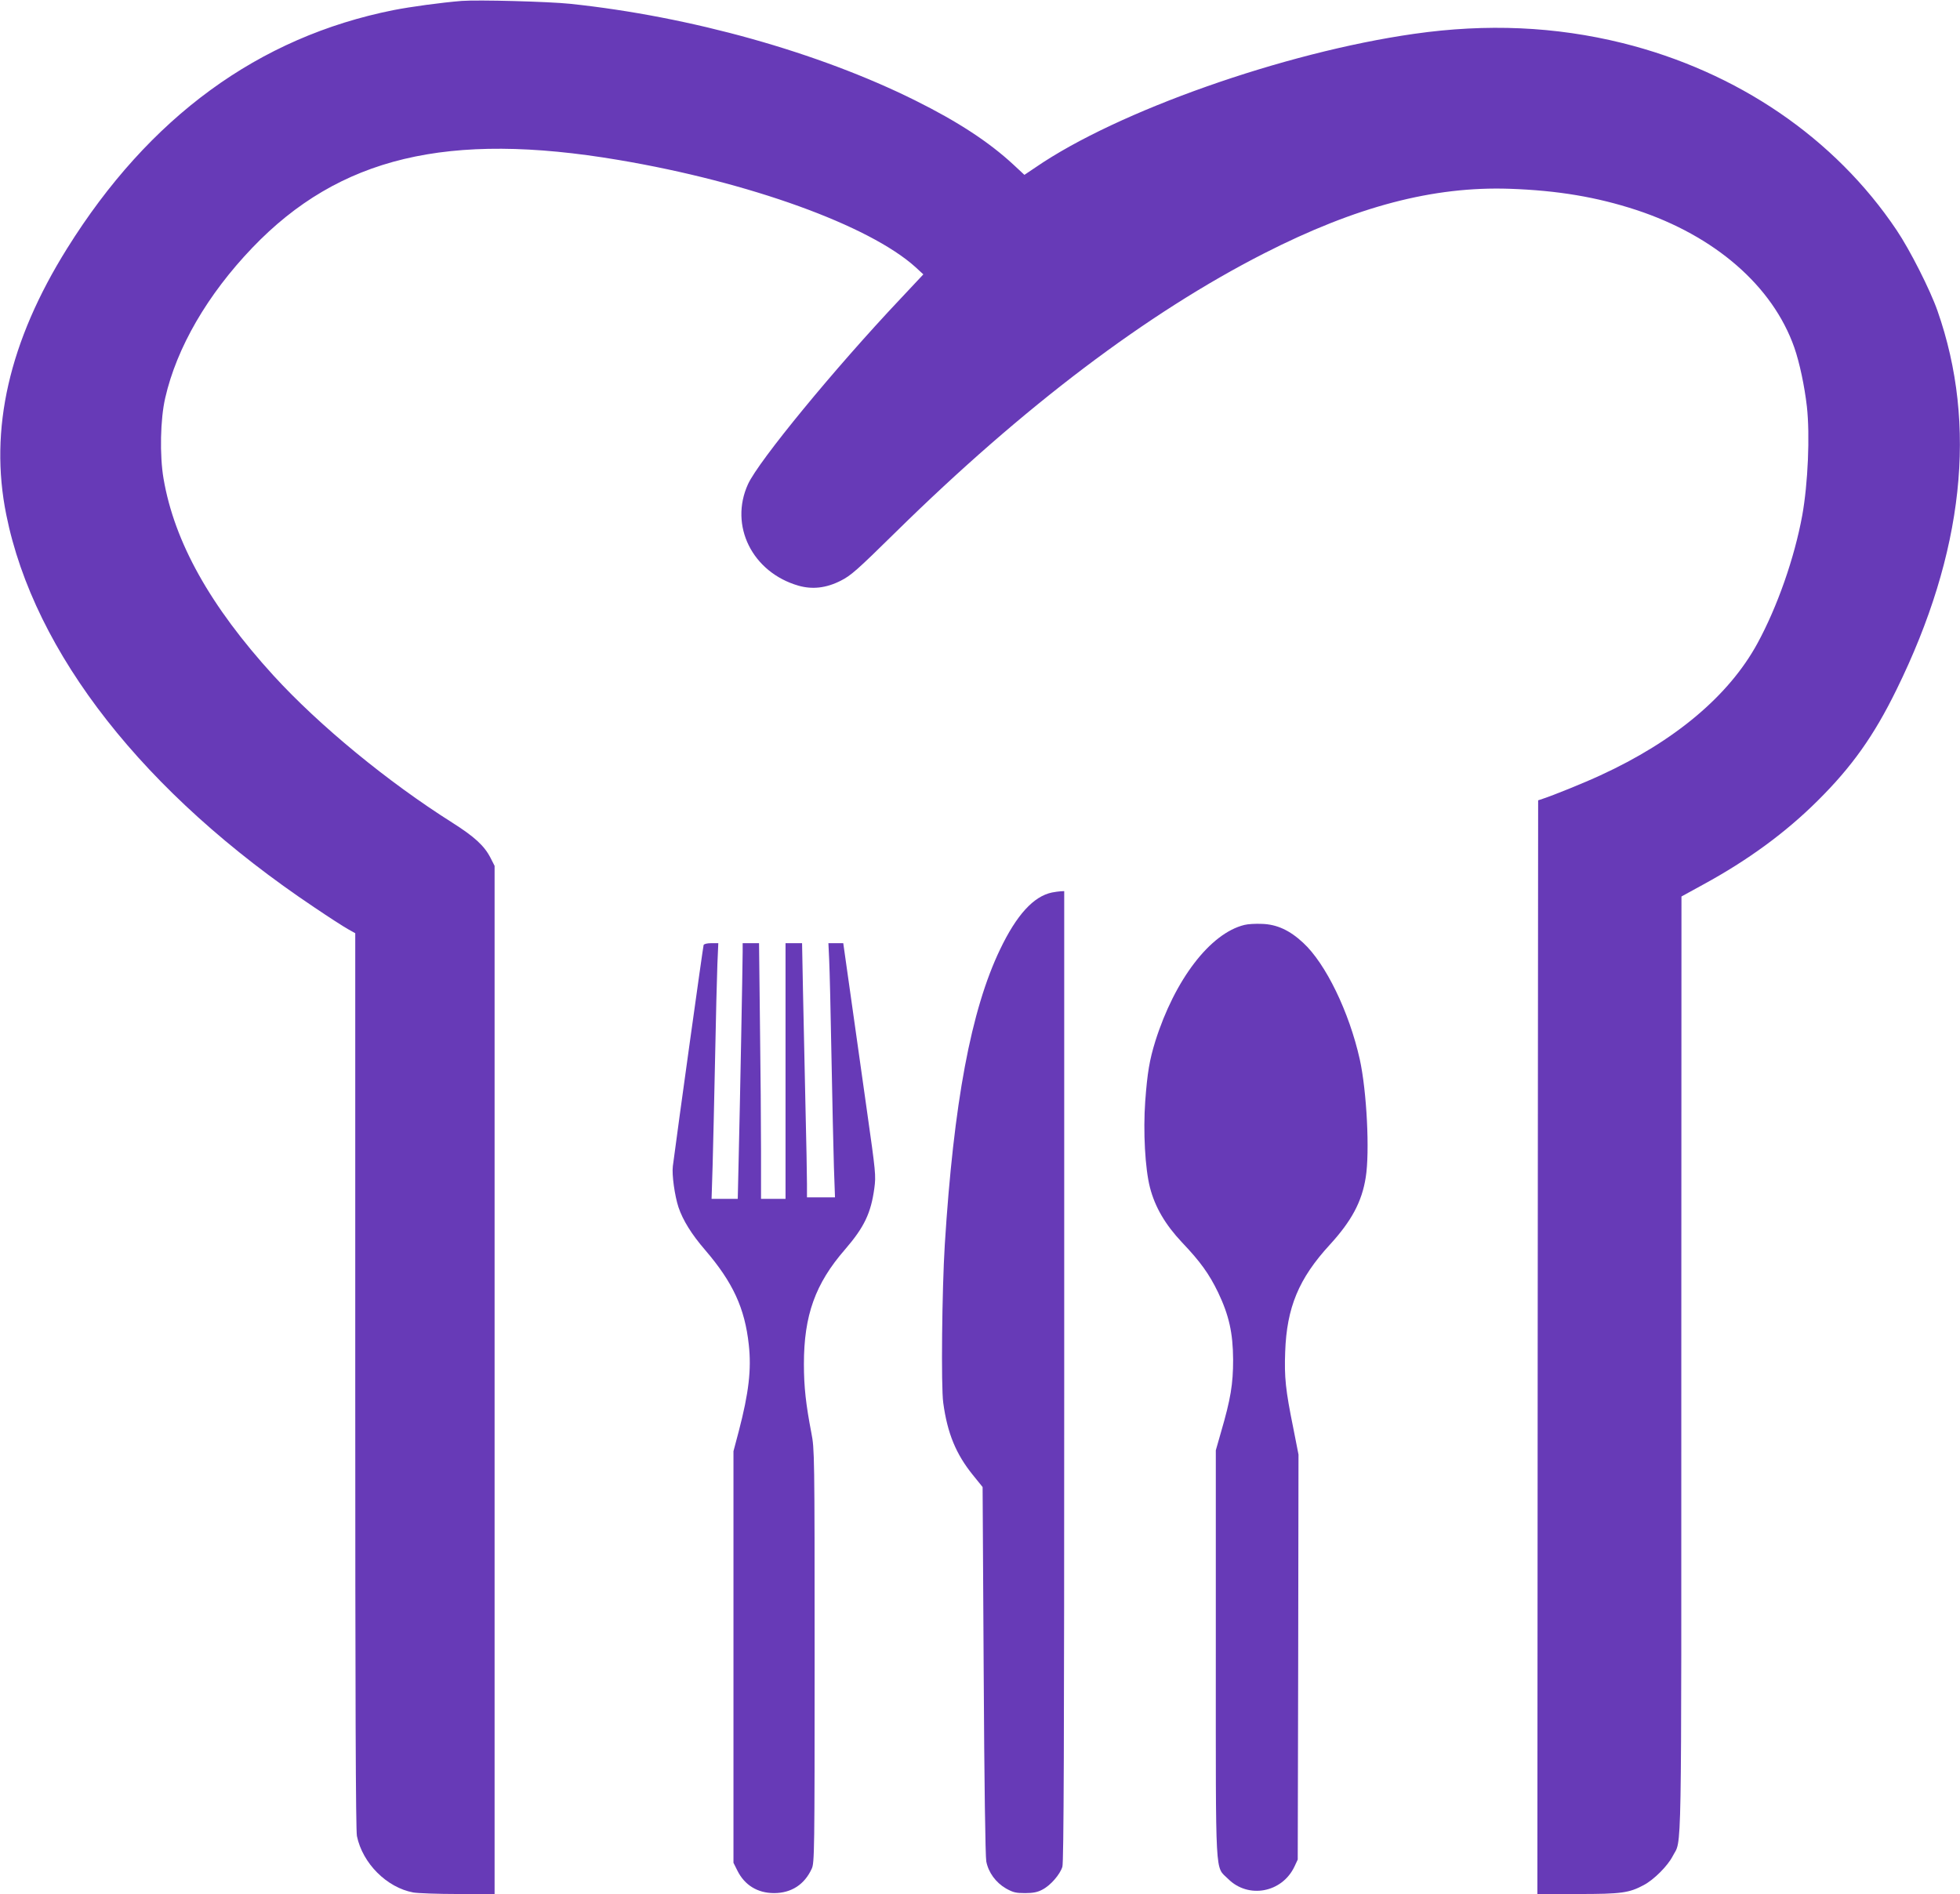 <?xml version="1.0" standalone="no"?>
<!DOCTYPE svg PUBLIC "-//W3C//DTD SVG 20010904//EN"
 "http://www.w3.org/TR/2001/REC-SVG-20010904/DTD/svg10.dtd">
<svg version="1.0" xmlns="http://www.w3.org/2000/svg"
 width="1280pt" height="1237pt" viewBox="0 0 1280 1237"
 preserveAspectRatio="xMidYMid meet">
<g transform="translate(0,1237) scale(0.1,-0.1)"
fill="#673ab7" stroke="none">
<path d="M3015 12364 c-135 -11 -333 -38 -445 -60 -882 -176 -1596 -698 -2132
-1557 -379 -607 -510 -1181 -397 -1739 182 -905 901 -1821 2013 -2565 93 -63
191 -126 218 -141 l48 -27 0 -2922 c0 -2089 3 -2937 11 -2975 37 -178 195
-336 368 -368 29 -5 161 -10 292 -10 l239 0 0 3357 0 3358 -27 53 c-40 78
-104 137 -249 229 -421 266 -868 633 -1168 961 -413 453 -647 871 -718 1286
-26 152 -21 390 11 527 75 329 276 675 569 981 567 592 1276 762 2393 573 854
-144 1635 -427 1937 -699 l52 -48 -152 -162 c-426 -451 -924 -1057 -993 -1208
-124 -271 28 -576 329 -663 91 -26 181 -16 276 32 67 34 105 67 360 318 834
820 1642 1431 2405 1820 602 307 1106 439 1605 422 314 -11 568 -54 825 -138
514 -169 892 -497 1033 -899 34 -97 67 -253 82 -385 21 -187 7 -504 -30 -710
-51 -279 -163 -599 -294 -839 -186 -340 -539 -637 -1025 -860 -108 -50 -306
-130 -376 -153 l-30 -10 -3 -3571 -2 -3572 263 0 c287 0 335 7 431 58 67 35
157 126 189 188 62 122 57 -141 57 3213 l1 3056 144 79 c290 158 536 338 745
546 224 222 368 425 515 725 440 895 530 1728 268 2475 -48 137 -180 398 -267
527 -403 601 -1039 1035 -1791 1222 -437 108 -885 128 -1360 60 -850 -121
-1938 -505 -2472 -872 l-73 -49 -72 67 c-160 148 -363 281 -643 420 -632 314
-1464 547 -2250 630 -143 15 -603 27 -710 19z"/>
<path d="M6870 6541 c-120 -25 -231 -146 -339 -372 -190 -396 -303 -1002 -361
-1929 -18 -290 -25 -927 -10 -1032 27 -199 83 -335 194 -472 l63 -78 7 -1196
c4 -746 11 -1217 17 -1249 14 -73 63 -139 129 -177 47 -26 64 -30 125 -30 52
0 81 6 111 22 54 27 117 100 132 150 9 30 12 808 12 3206 l0 3166 -22 -1 c-13
-1 -39 -4 -58 -8z"/>
<path d="M8126 6329 c-223 -55 -454 -357 -581 -759 -38 -123 -52 -204 -66
-393 -14 -196 -1 -439 31 -563 33 -128 100 -242 209 -358 119 -125 177 -205
236 -327 71 -149 97 -264 98 -439 0 -160 -16 -257 -79 -473 l-34 -119 0 -1327
c0 -1501 -6 -1386 80 -1472 132 -132 353 -91 434 81 l21 45 3 1323 2 1322 -34
173 c-51 251 -59 332 -53 497 10 291 89 480 291 700 142 155 210 281 235 440
27 166 7 564 -39 772 -69 308 -222 625 -370 761 -87 81 -171 120 -268 123 -42
2 -94 -1 -116 -7z"/>
<path d="M4595 6198 c-4 -12 -168 -1190 -201 -1445 -7 -55 12 -192 37 -268 29
-85 85 -176 174 -279 181 -211 259 -379 285 -618 18 -161 0 -315 -65 -564
l-35 -132 0 -1344 0 -1344 26 -52 c47 -94 131 -146 239 -146 113 0 199 56 246
159 18 38 19 105 19 1390 0 1320 -1 1352 -21 1455 -36 187 -49 302 -49 451 0
318 74 525 268 748 126 146 170 238 192 401 11 82 9 102 -49 510 -33 234 -81
575 -107 758 l-47 332 -49 0 -48 0 5 -107 c3 -60 10 -344 15 -633 5 -289 13
-614 16 -722 l7 -198 -92 0 -91 0 0 88 c0 48 -4 281 -10 517 -5 237 -12 571
-16 743 l-6 312 -54 0 -54 0 0 -835 0 -835 -80 0 -80 0 0 308 c0 170 -3 546
-7 835 l-6 527 -54 0 -53 0 0 -57 c0 -78 -18 -1025 -26 -1350 l-6 -263 -86 0
-85 0 7 223 c3 122 11 436 16 697 5 261 12 537 15 613 l6 137 -46 0 c-27 0
-47 -5 -50 -12z"/>
</g>
</svg>
